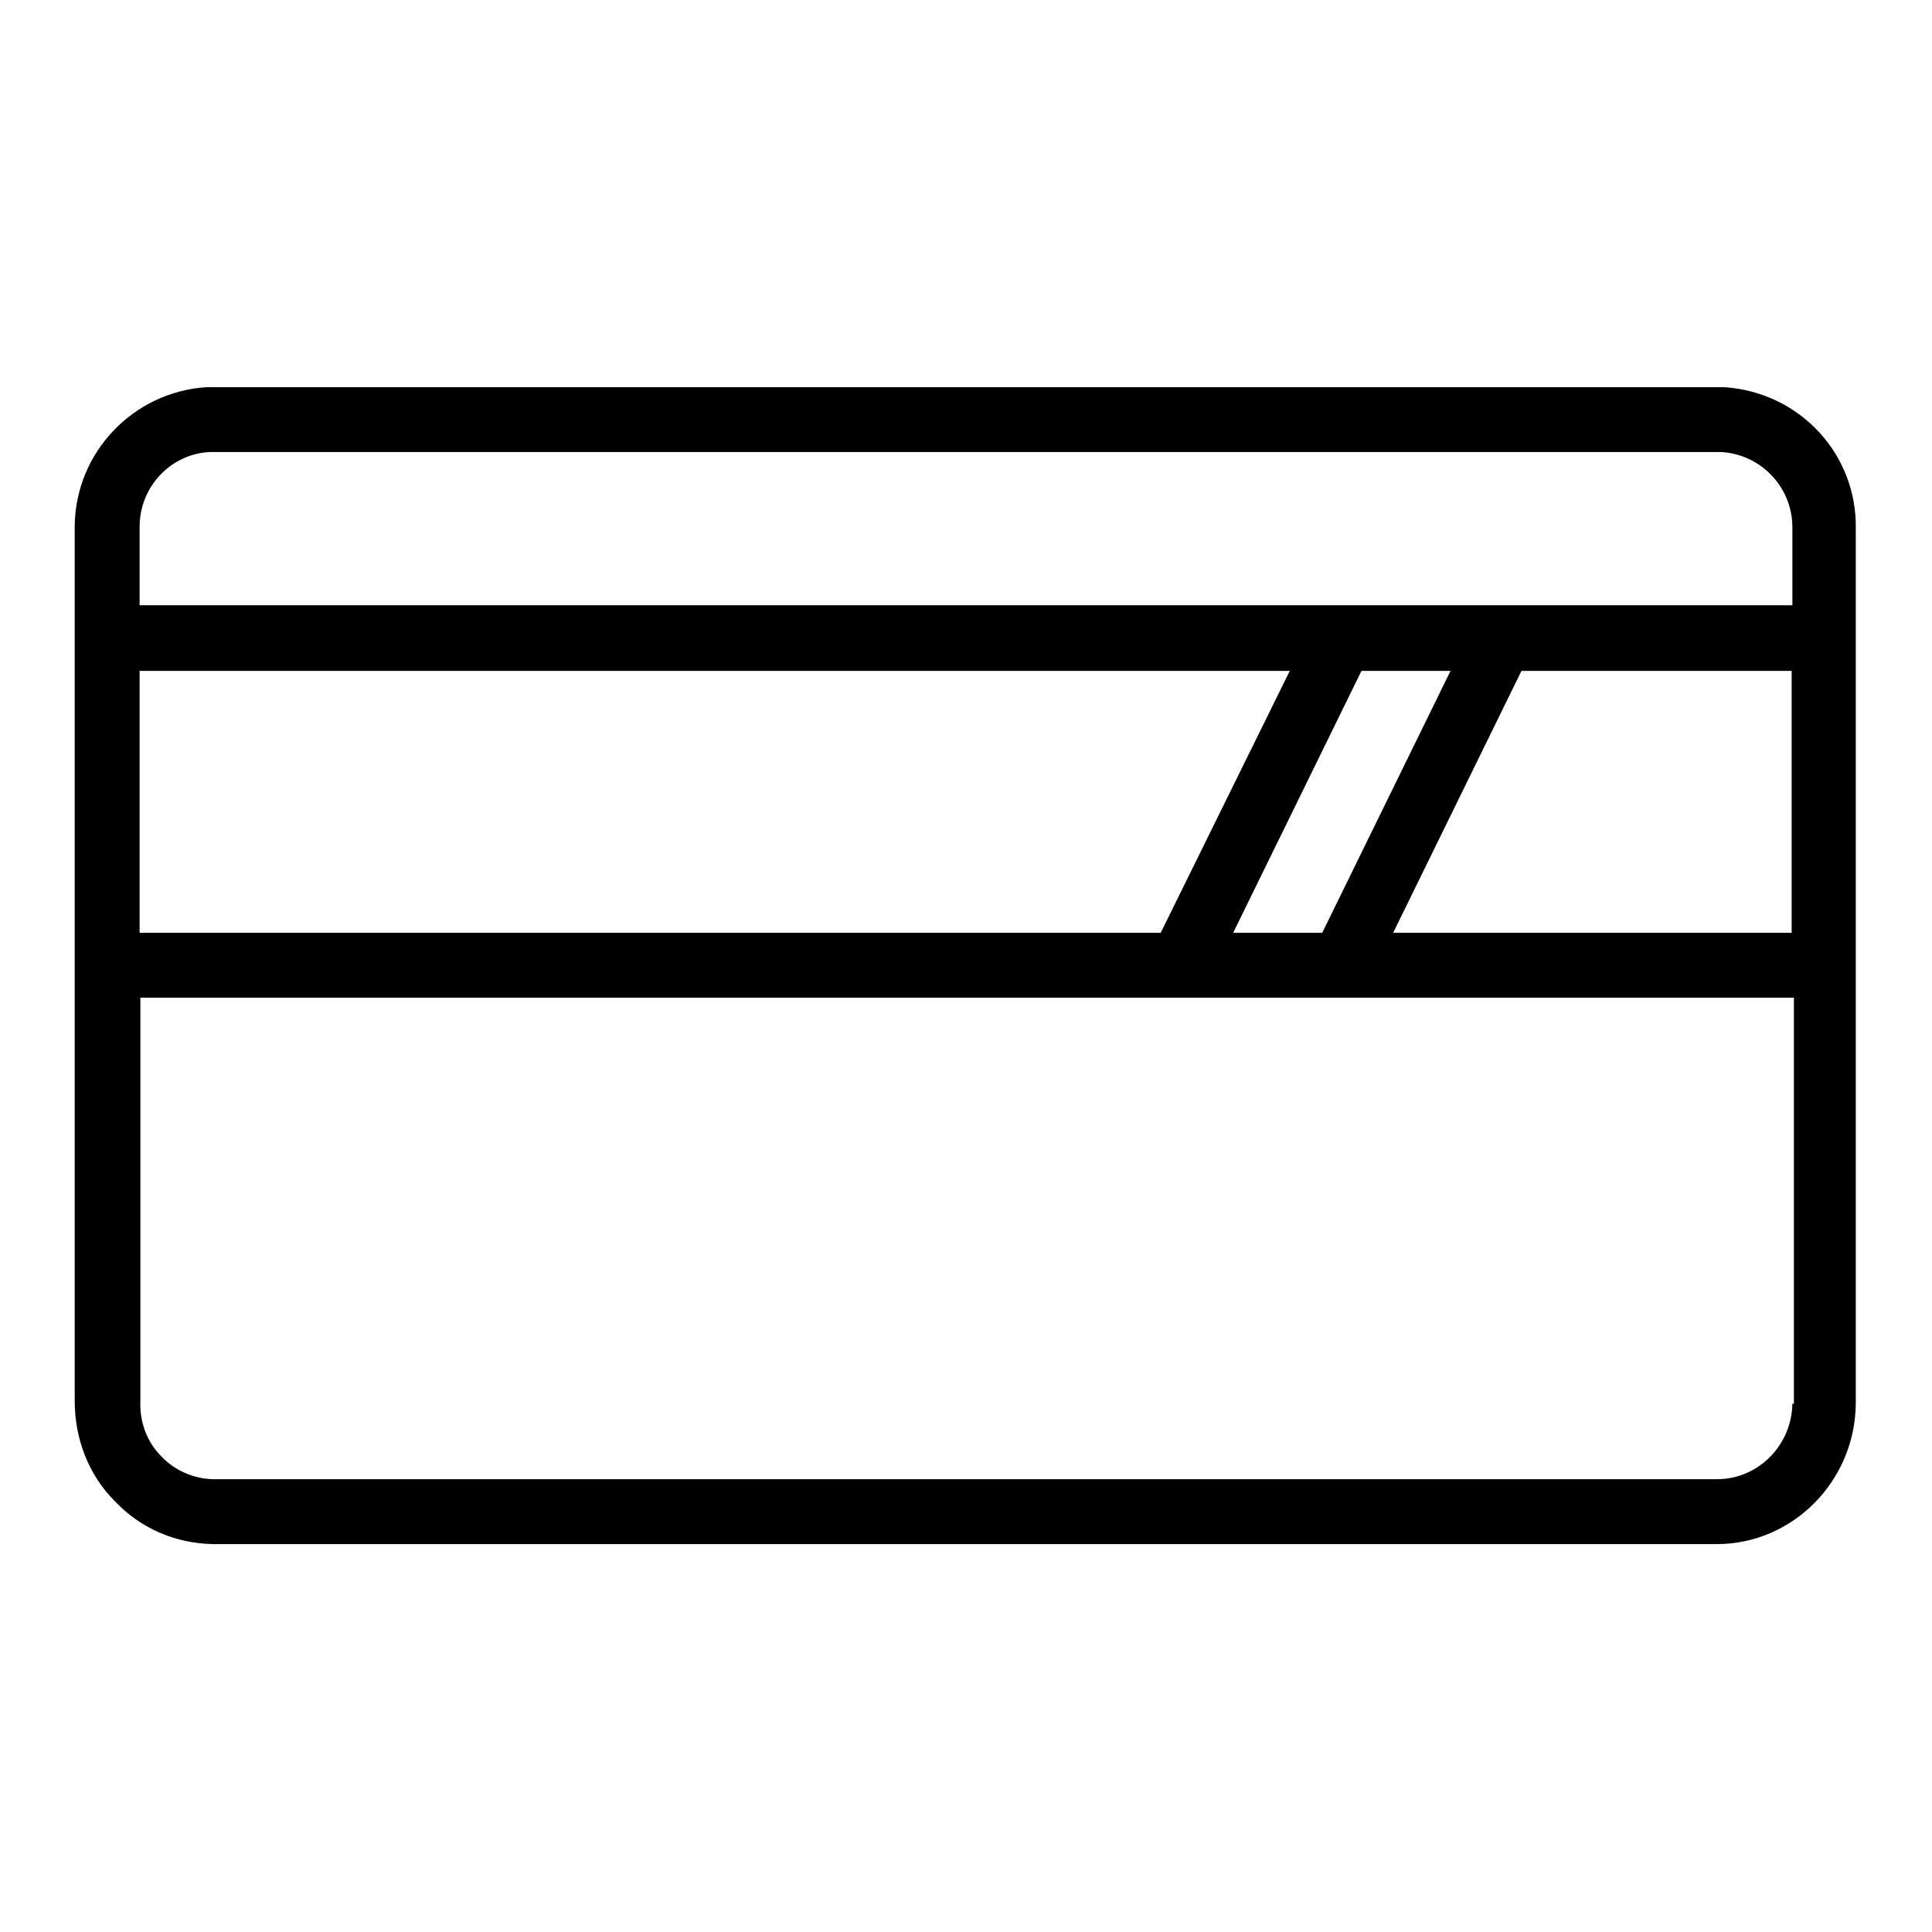 <?xml version="1.0" encoding="utf-8"?>
<!-- Svg Vector Icons : http://www.onlinewebfonts.com/icon -->
<!DOCTYPE svg PUBLIC "-//W3C//DTD SVG 1.1//EN" "http://www.w3.org/Graphics/SVG/1.1/DTD/svg11.dtd">
<svg version="1.1" xmlns="http://www.w3.org/2000/svg" xmlns:xlink="http://www.w3.org/1999/xlink" x="0px" y="0px" viewBox="0 0 256 256" enable-background="new 0 0 256 256" xml:space="preserve">
<g><g><path fill="#000000" d="M228.5,51.3H29.4l-2,0c-9.7,0.6-17.4,8.6-17.5,18.4v14.7v0.1v43.3v0.1v57.7c0,5,1.8,9.8,5.3,13.3c3.4,3.6,8,5.6,13,5.7h199.1h0.2c10,0,18.3-8.3,18.4-18.6V128v-0.1V84.6v-0.1V70.1C246.1,60.3,238.6,52,228.5,51.3z M180.4,88.9h11.8l-17,34.7h-11.8L180.4,88.9z M170.9,88.9l-17.1,34.7H18.5V88.9H170.9z M237.5,123.6h-52.9l17-34.7h35.8V123.6z M27.7,59.9h199.1l1.4,0c5.3,0.4,9.4,4.8,9.3,10.2v10.1H18.5V69.8C18.5,64.5,22.6,60.2,27.7,59.9z M237.5,186c-0.1,5.5-4.5,10-10,10h-0.2H28.4c-2.6,0-5.2-1.1-7-3c-1.9-1.9-2.9-4.5-2.8-7.3v-53.5h138h81.1V186z"/></g></g>
</svg>